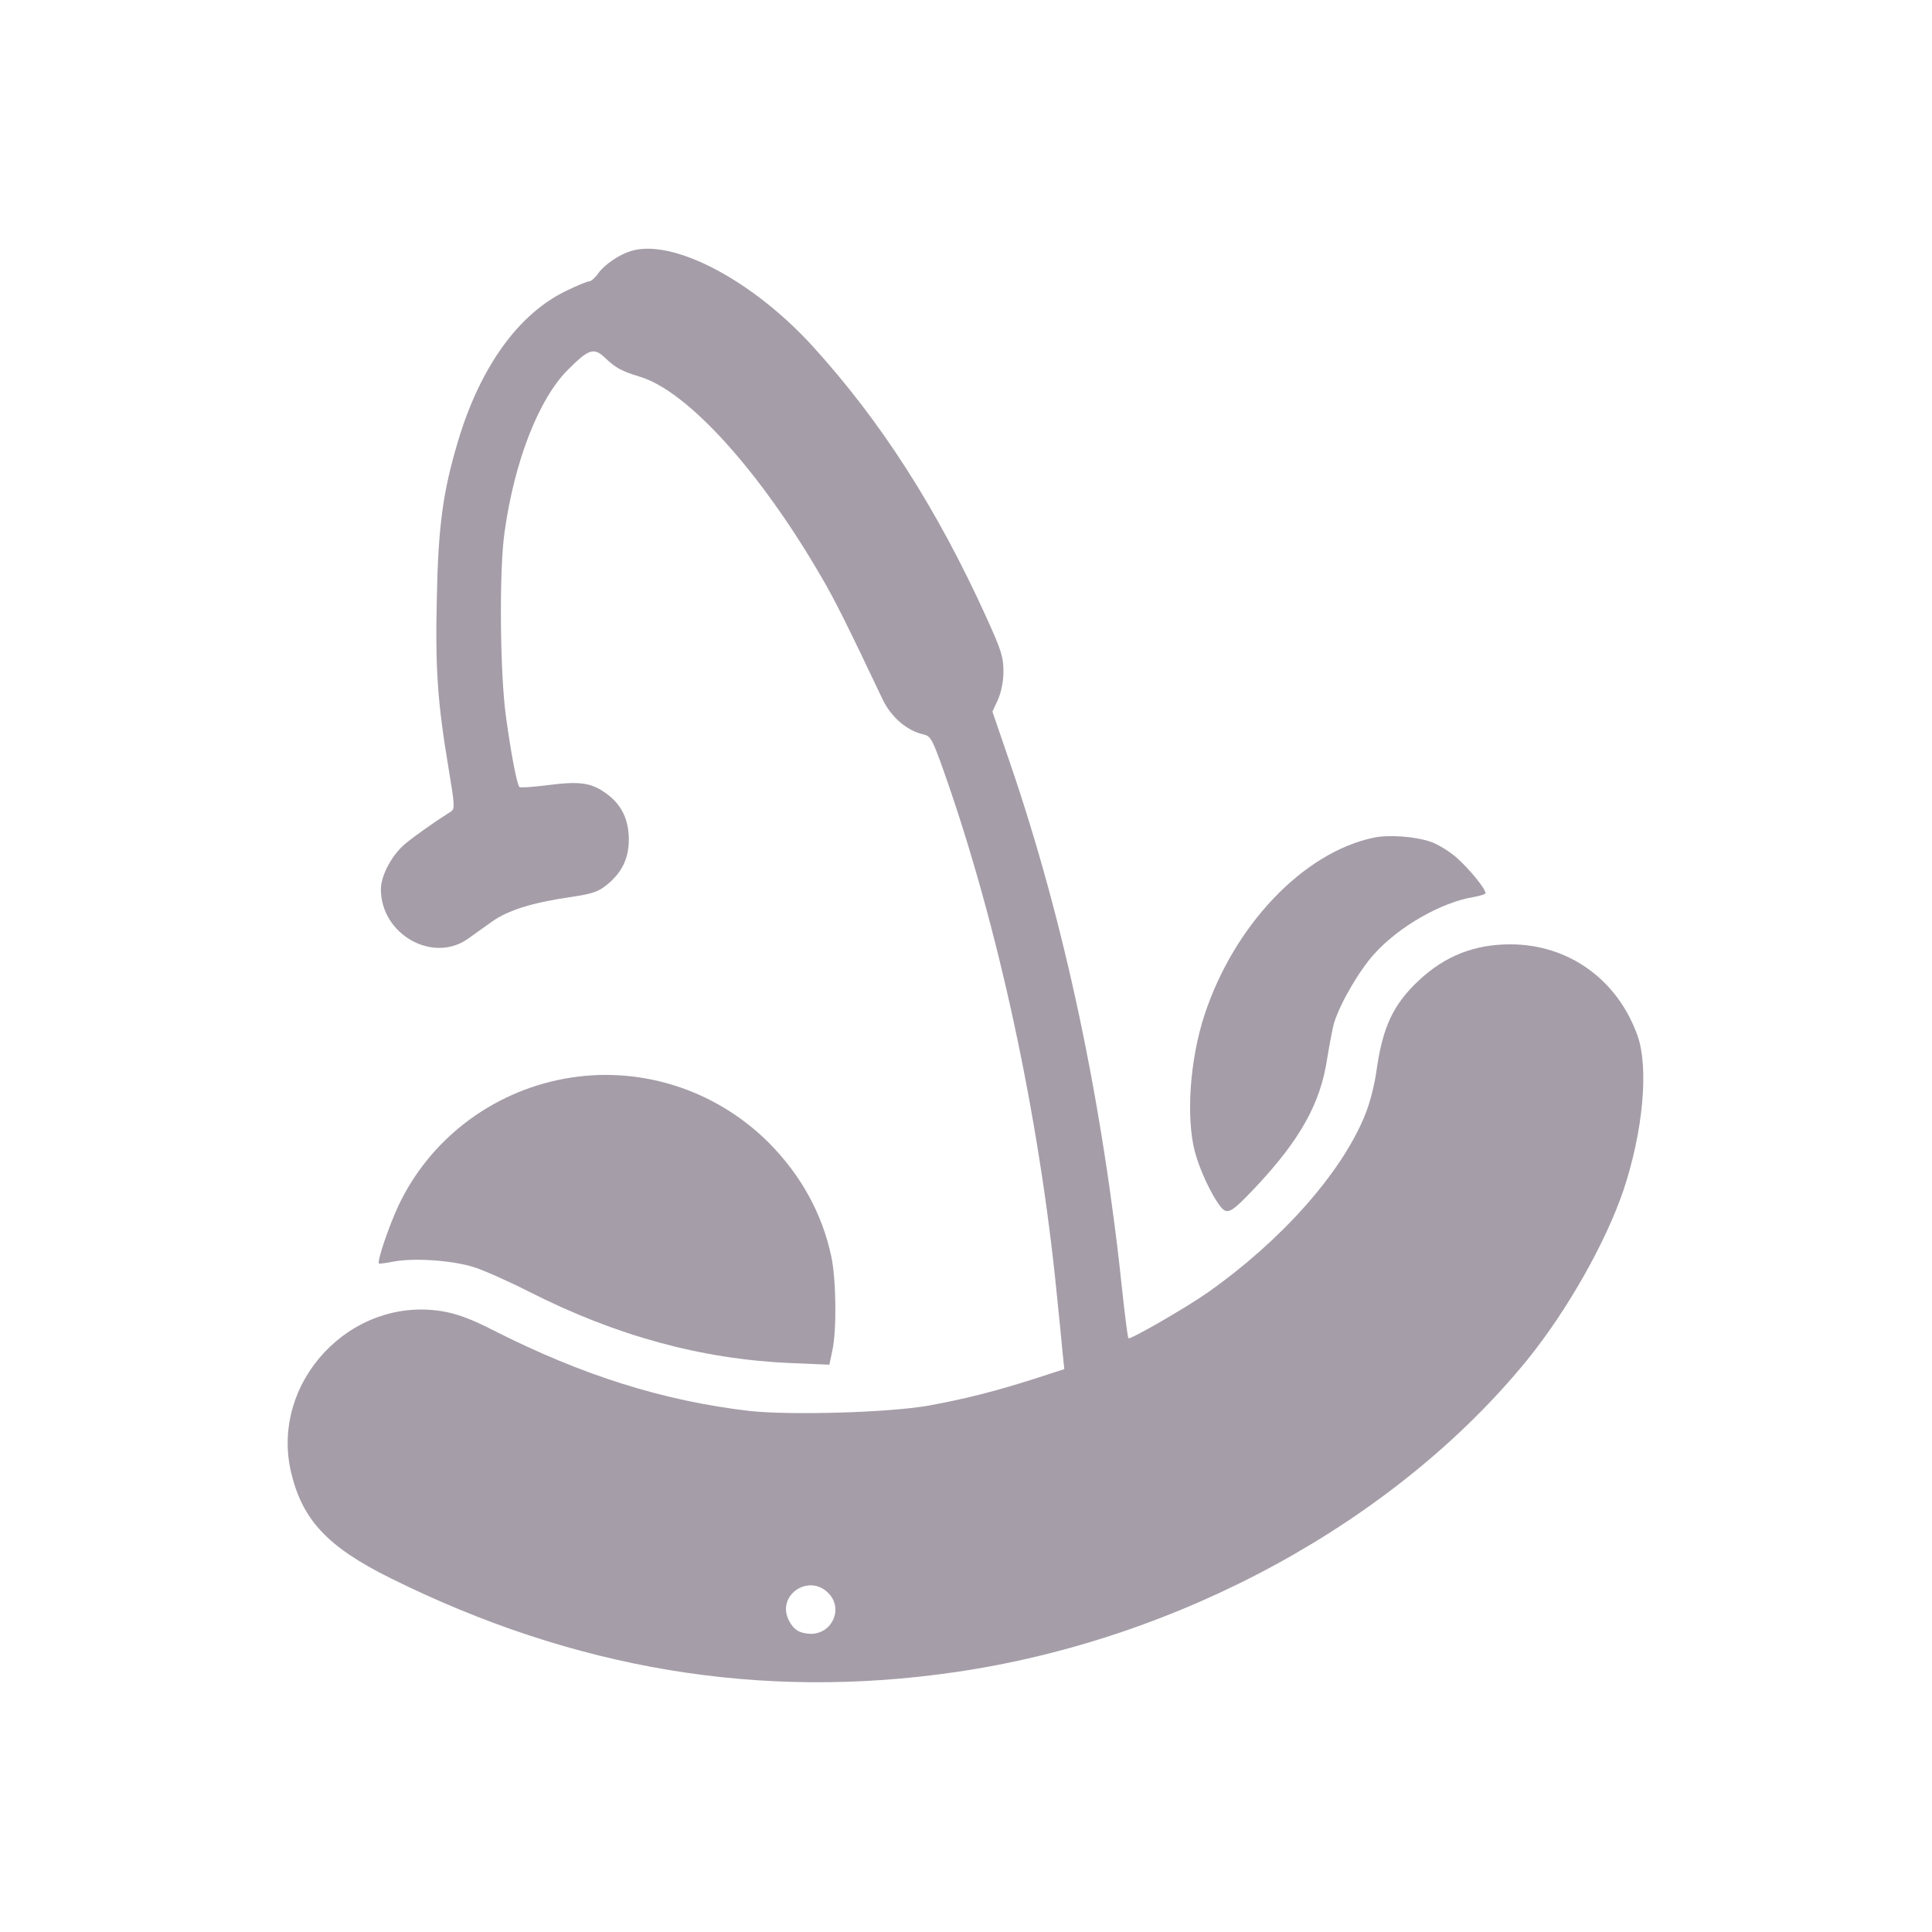 <svg xmlns="http://www.w3.org/2000/svg" xmlns:xlink="http://www.w3.org/1999/xlink" width="701pt" height="701pt" viewBox="0,0,256,256"><g fill="#a59da8" fill-rule="nonzero" stroke="none" stroke-width="1" stroke-linecap="butt" stroke-linejoin="miter" stroke-miterlimit="10" stroke-dasharray="" stroke-dashoffset="0" font-family="none" font-weight="none" font-size="none" text-anchor="none" style="mix-blend-mode: normal"><g transform="translate(0.101,0.045) scale(0.365,0.365)"><g transform="translate(0,701) scale(0.1,-0.1)"><path d="M2288,6100c-43,-13 -96,-49 -119,-81c-11,-16 -26,-29 -32,-29c-7,0 -44,-15 -83,-34c-174,-83 -313,-276 -394,-546c-55,-185 -72,-309 -77,-572c-6,-257 3,-379 43,-618c22,-132 23,-146 8,-155c-63,-40 -128,-86 -167,-118c-48,-41 -87,-115 -87,-164c0,-164 189,-271 317,-179c21,15 60,43 87,62c58,41 145,68 280,88c81,12 104,19 135,44c55,44 81,96 81,165c0,73 -26,127 -81,167c-55,40 -96,46 -213,31c-54,-7 -100,-10 -103,-7c-9,8 -31,124 -49,256c-22,159 -25,532 -5,670c36,258 124,483 230,589c76,76 94,82 135,43c37,-36 62,-49 125,-68c173,-51 437,-342 661,-729c46,-78 94,-174 221,-442c31,-65 89,-115 149,-128c26,-6 32,-17 75,-138c196,-556 345,-1248 409,-1897c9,-85 18,-181 21,-212l6,-57l-108,-35c-144,-46 -255,-74 -388,-98c-143,-25 -498,-35 -646,-19c-311,36 -608,129 -929,292c-84,43 -134,61 -187,70c-333,55 -626,-258 -549,-585c41,-173 133,-271 361,-384c667,-331 1344,-444 2050,-341c814,118 1599,547 2077,1134c144,178 283,423 348,613c72,214 94,449 51,566c-73,202 -250,329 -461,329c-130,0 -237,-42 -332,-131c-92,-86 -131,-168 -153,-323c-8,-58 -25,-125 -45,-172c-87,-209 -304,-452 -570,-639c-80,-56 -280,-171 -286,-165c-3,2 -11,69 -20,148c-73,706 -211,1359 -410,1940l-64,187l20,43c12,28 20,66 20,103c0,52 -8,77 -61,194c-180,397 -385,716 -634,989c-219,239 -506,389 -657,343zM3008,1224c50,-56 9,-144 -67,-144c-40,1 -62,14 -79,47c-50,93 75,177 146,97z"></path><path d="M4983,3970c-255,-54 -506,-318 -613,-643c-53,-161 -68,-371 -35,-497c17,-65 60,-157 93,-199c25,-31 39,-23 126,69c163,173 237,306 261,467c9,54 20,114 26,133c23,72 92,190 145,248c90,100 244,188 362,207c23,4 42,10 42,14c0,16 -59,88 -104,128c-26,23 -68,49 -94,58c-58,20 -154,27 -209,15z"></path><path d="M2045,3095c-264,-49 -488,-221 -601,-460c-35,-75 -79,-204 -71,-211c1,-1 27,2 57,8c72,13 209,4 288,-21c35,-11 125,-51 200,-89c315,-160 625,-245 948,-259l142,-6l11,52c16,74 14,257 -4,341c-33,156 -111,297 -229,415c-196,194 -472,280 -741,230z"></path></g></g></g></svg>